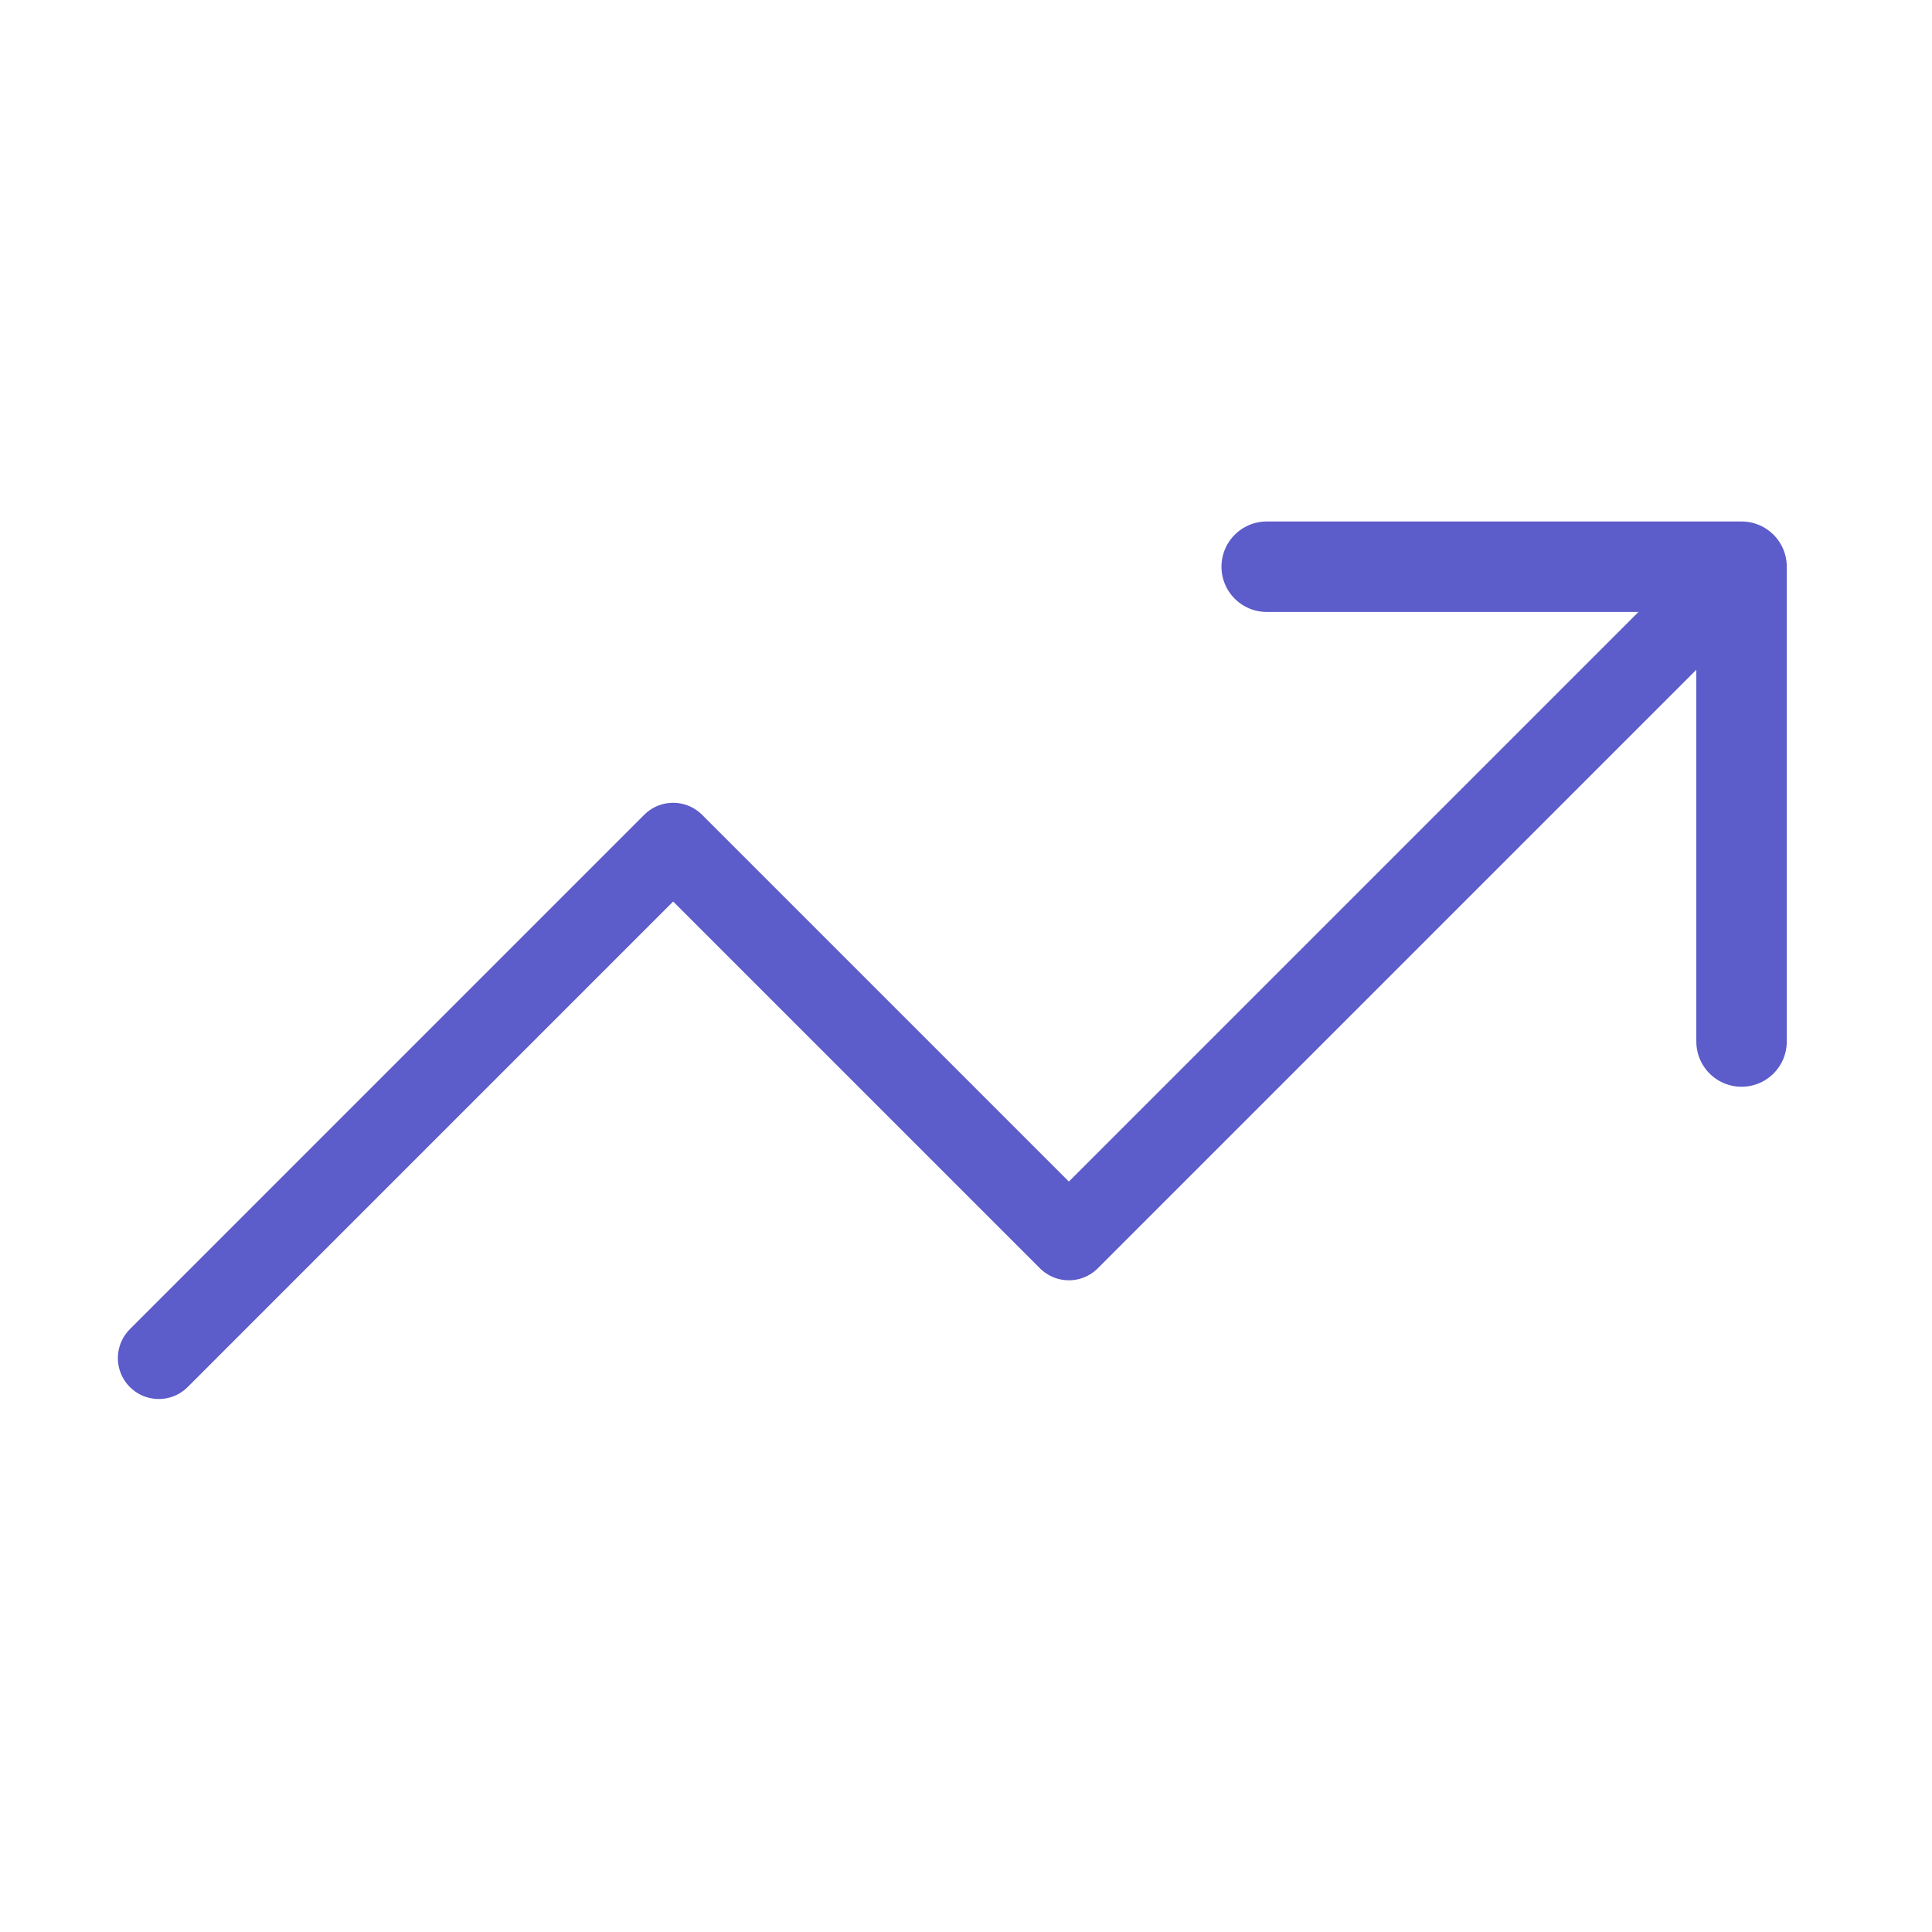 <svg width="45" height="45" viewBox="0 0 45 45" fill="none" xmlns="http://www.w3.org/2000/svg">
<path d="M40.564 13.2L24.896 28.868L15.679 19.651L3.698 31.633" stroke="#5C5CCA" stroke-width="1.905" stroke-linecap="round" stroke-linejoin="round"/>
<path d="M29.504 13.2H40.564V24.259" stroke="#5C5CCA" stroke-width="2.107" stroke-linecap="round" stroke-linejoin="round"/>
</svg>
